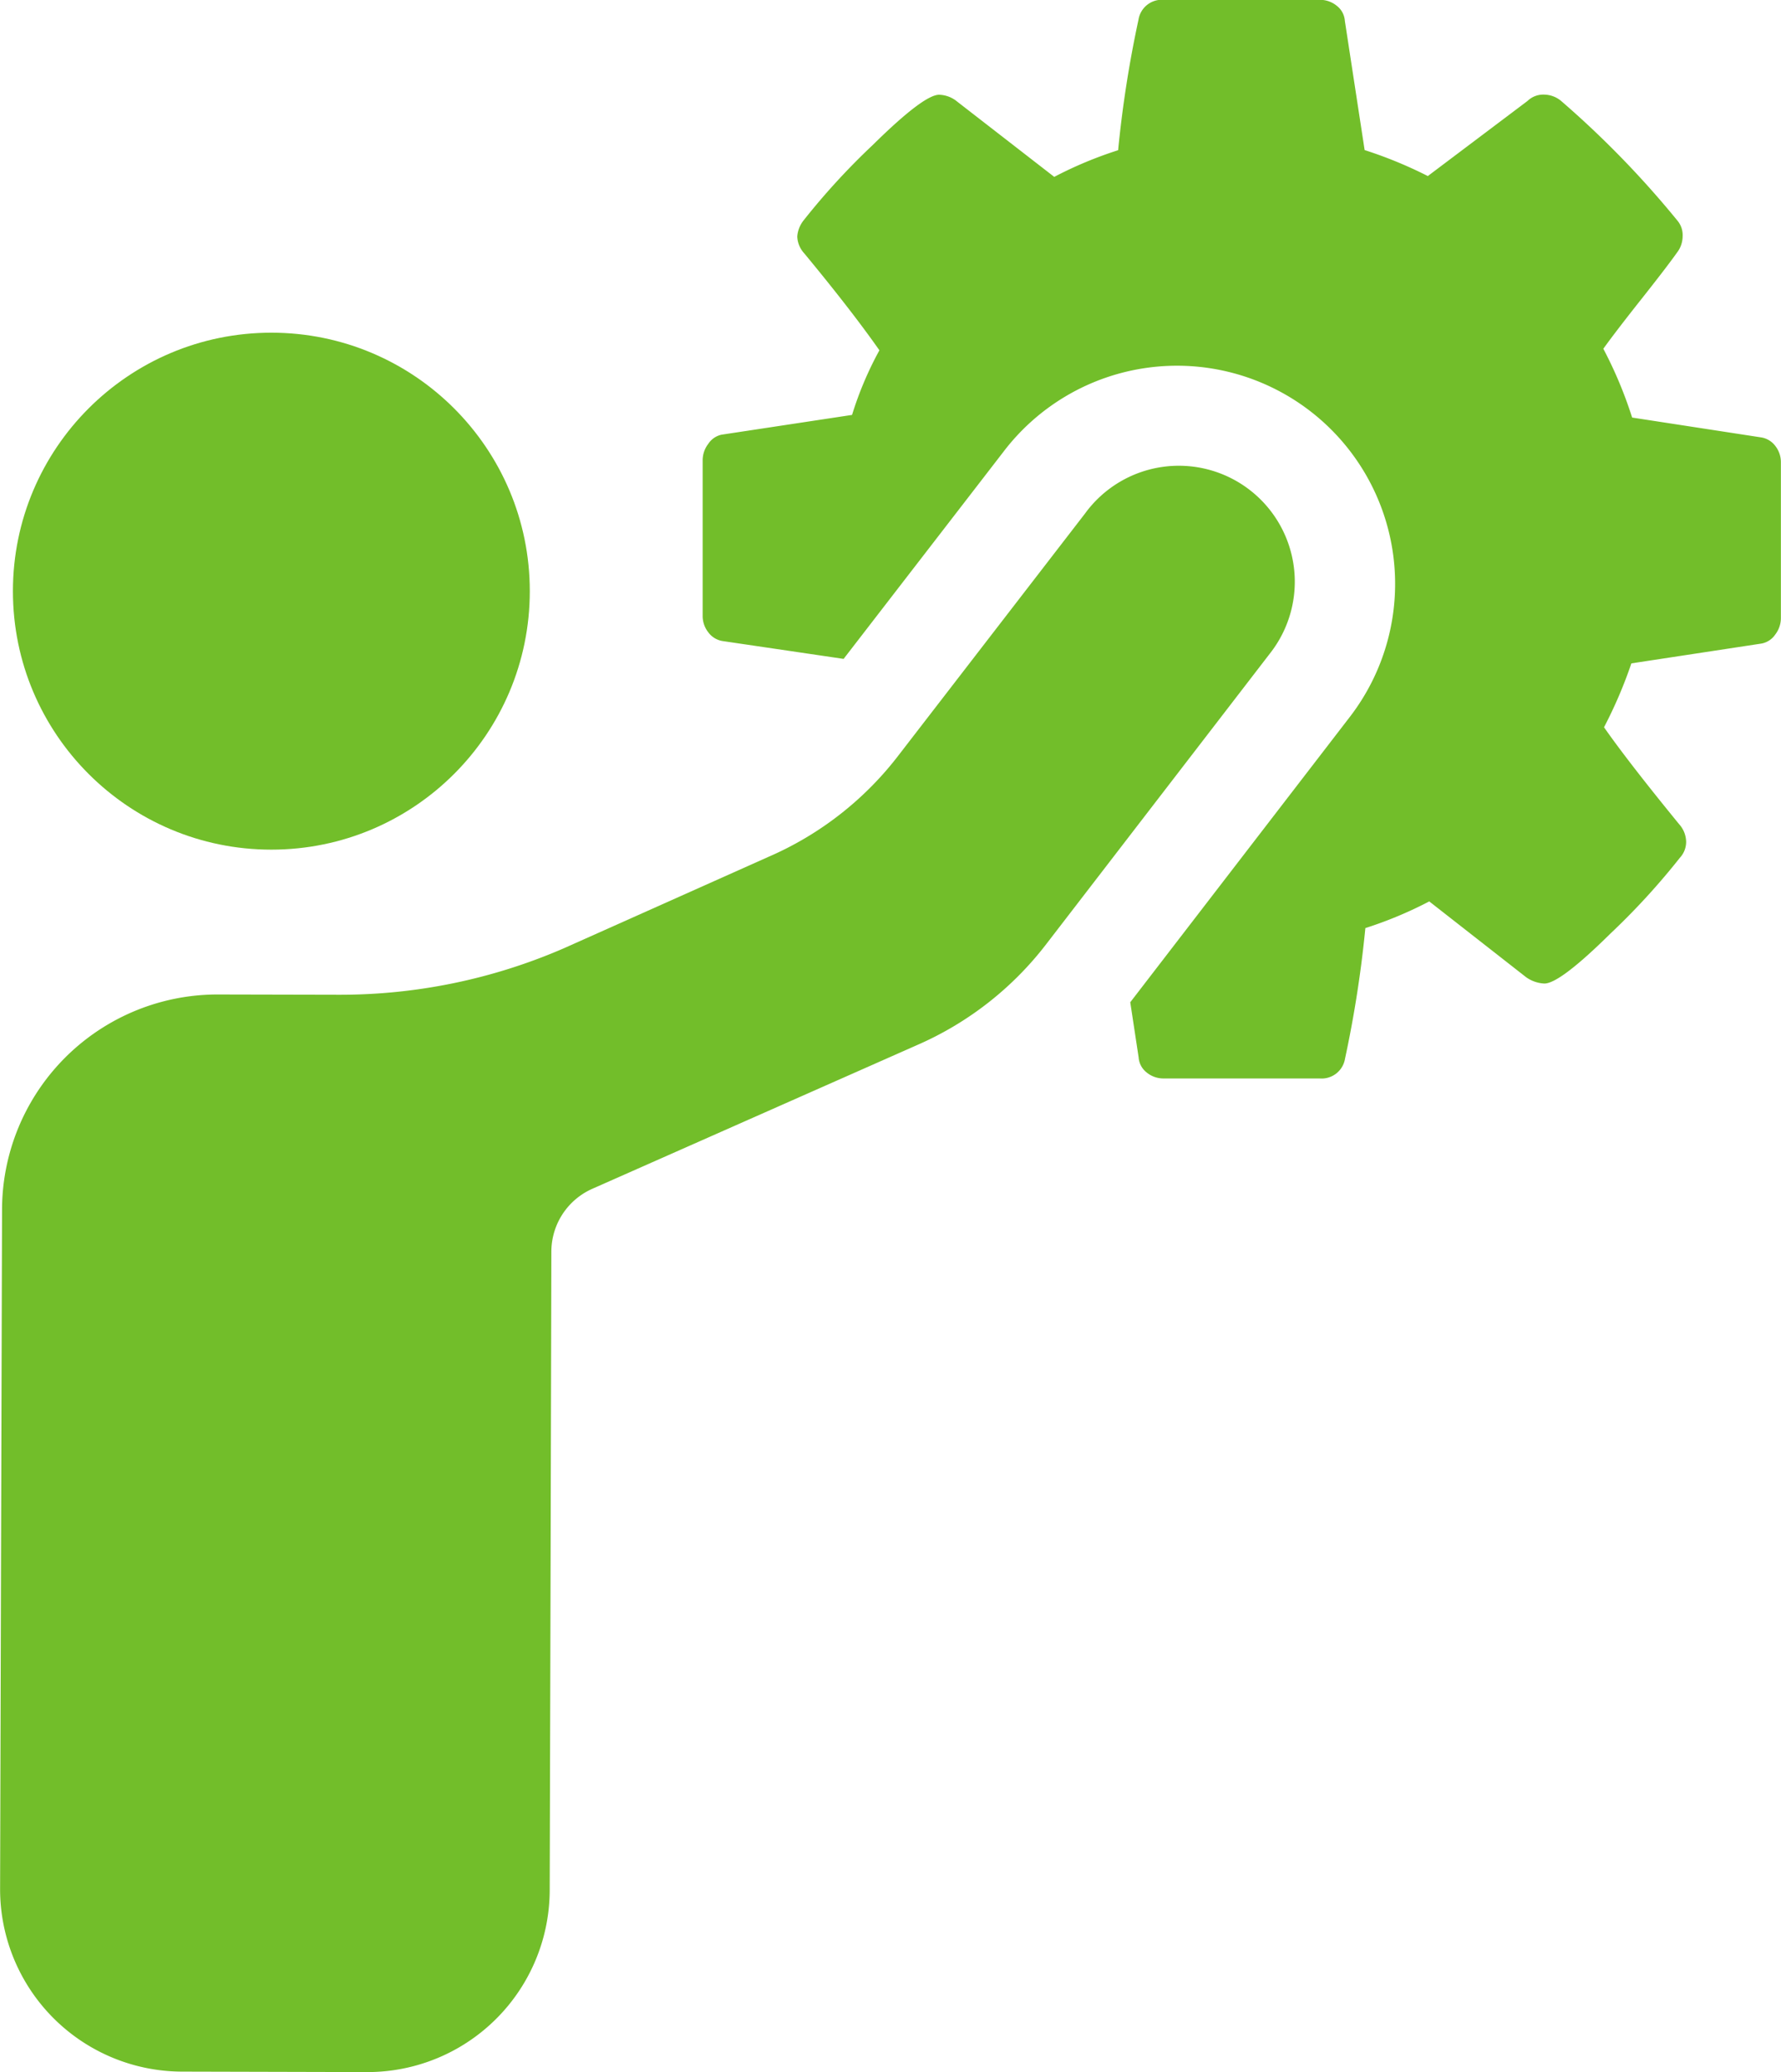 <?xml version="1.0" encoding="UTF-8"?> <svg xmlns="http://www.w3.org/2000/svg" width="54.029" height="62.849" viewBox="0 0 54.029 62.849"><g transform="translate(0)"><g transform="translate(0 14.182)"><path d="M3162.741,813.806a5.529,5.529,0,0,0,5.546-5.513c.017-6.051.042-15.42.05-19.373a2.089,2.089,0,0,1,1.256-1.911l9.831-4.35a9.946,9.946,0,0,0,3.953-3.1l6.749-8.768a3.518,3.518,0,1,0-5.6-4.257l-5.637,7.307a9.945,9.945,0,0,1-3.954,3.1l-6.208,2.774a17.044,17.044,0,0,1-6.875,1.414h-.026l-3.6-.008a6.537,6.537,0,0,0-6.553,6.522l-.059,20.6a5.533,5.533,0,0,0,5.52,5.549Z" transform="translate(-3151.611 -765.139)" fill="#72be2a"></path></g><ellipse cx="7.84" cy="7.84" rx="7.84" ry="7.84" transform="translate(0.392 10.091)" fill="#72be2a"></ellipse><g transform="translate(21.319 0)"><path d="M3218.08,756.1a.668.668,0,0,0-.447-.266l-3.9-.6a12.773,12.773,0,0,0-.874-2.087q.384-.533,1.15-1.5t1.085-1.416a.817.817,0,0,0,.171-.49.686.686,0,0,0-.149-.469,29.052,29.052,0,0,0-3.514-3.621.821.821,0,0,0-.532-.212.687.687,0,0,0-.511.192l-3.024,2.278a13.089,13.089,0,0,0-1.917-.788l-.6-3.918a.63.63,0,0,0-.245-.458.8.8,0,0,0-.521-.181h-4.728a.717.717,0,0,0-.766.6,34.7,34.7,0,0,0-.618,3.961,12.108,12.108,0,0,0-1.938.809l-2.939-2.279a.9.9,0,0,0-.553-.212q-.468,0-2.012,1.522a21.23,21.23,0,0,0-2.1,2.289.894.894,0,0,0-.192.49.8.8,0,0,0,.213.511q1.427,1.725,2.279,2.939a10.519,10.519,0,0,0-.83,1.96l-3.961.6a.642.642,0,0,0-.4.277.82.82,0,0,0-.171.489v4.728a.8.8,0,0,0,.171.5.671.671,0,0,0,.447.267l3.658.539,4.852-6.286a6.616,6.616,0,1,1,10.525,8.02l-6.681,8.681.254,1.673a.636.636,0,0,0,.245.458.8.8,0,0,0,.521.18h4.728a.718.718,0,0,0,.767-.6,34.932,34.932,0,0,0,.617-3.961,12.151,12.151,0,0,0,1.938-.809l2.94,2.3a1.039,1.039,0,0,0,.553.191q.468,0,2-1.512a21.481,21.481,0,0,0,2.108-2.3.71.71,0,0,0,.192-.49.819.819,0,0,0-.213-.532q-1.533-1.875-2.278-2.939a13.705,13.705,0,0,0,.83-1.938l3.94-.6a.646.646,0,0,0,.426-.277.821.821,0,0,0,.17-.49V756.6A.8.8,0,0,0,3218.08,756.1Z" transform="translate(-3185.539 -742.569)" fill="#72be2a"></path></g></g></svg> 